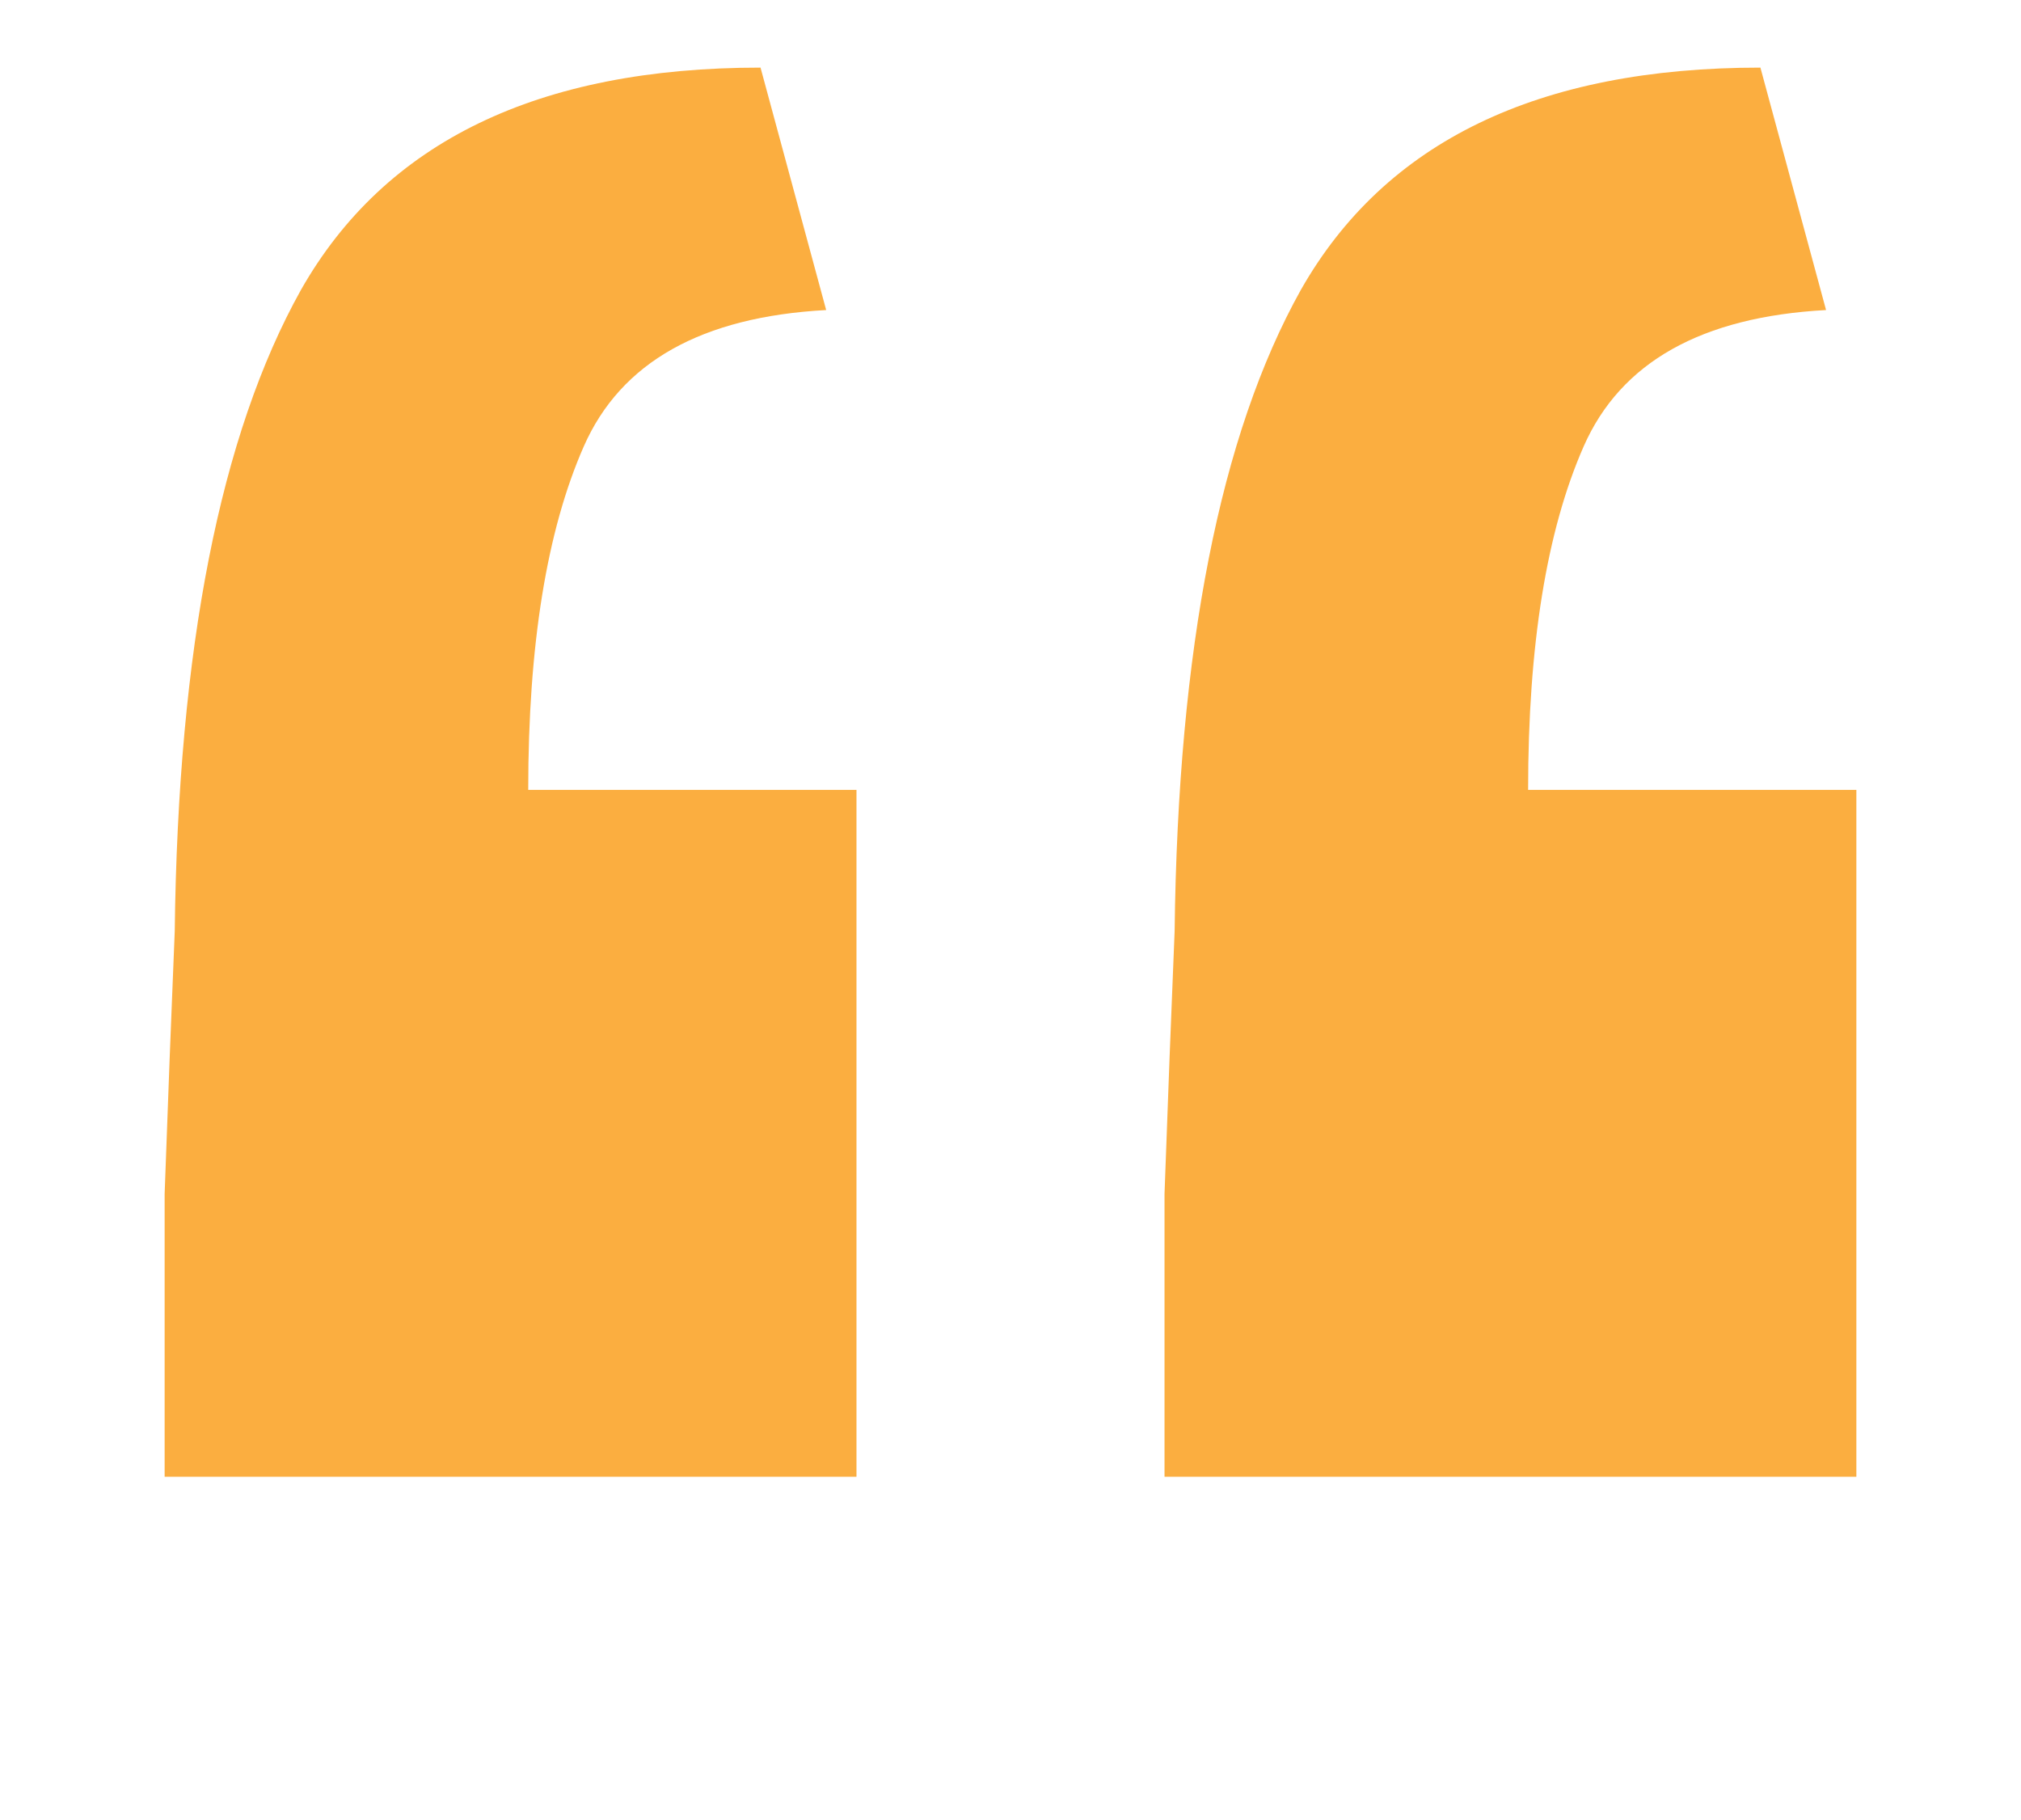<?xml version="1.0" encoding="UTF-8"?> <svg xmlns="http://www.w3.org/2000/svg" id="Layer_1" version="1.1" viewBox="0 0 388.661 350"><defs><style> .st0 { fill: #fbae40; } </style></defs><path class="st0" d="M31.661,283.954v-54.385c.647-18.129,1.295-34.962,1.942-50.501.647-54.385,8.74-95.497,24.279-123.337,16.186-28.487,45.645-42.731,88.376-42.731l12.625,46.616c-23.956,1.295-39.494,10.035-46.616,26.221-7.122,16.186-10.683,38.199-10.683,66.039h63.126v132.078H31.661ZM223.951,283.954v-54.385c.647-18.129,1.294-34.962,1.942-50.501.647-54.385,8.74-95.497,24.279-123.337,16.186-28.487,45.644-42.731,88.376-42.731l12.625,46.616c-23.956,1.295-39.494,10.035-46.616,26.221s-10.683,38.199-10.683,66.039h63.126v132.078h-133.049Z"></path></svg> 